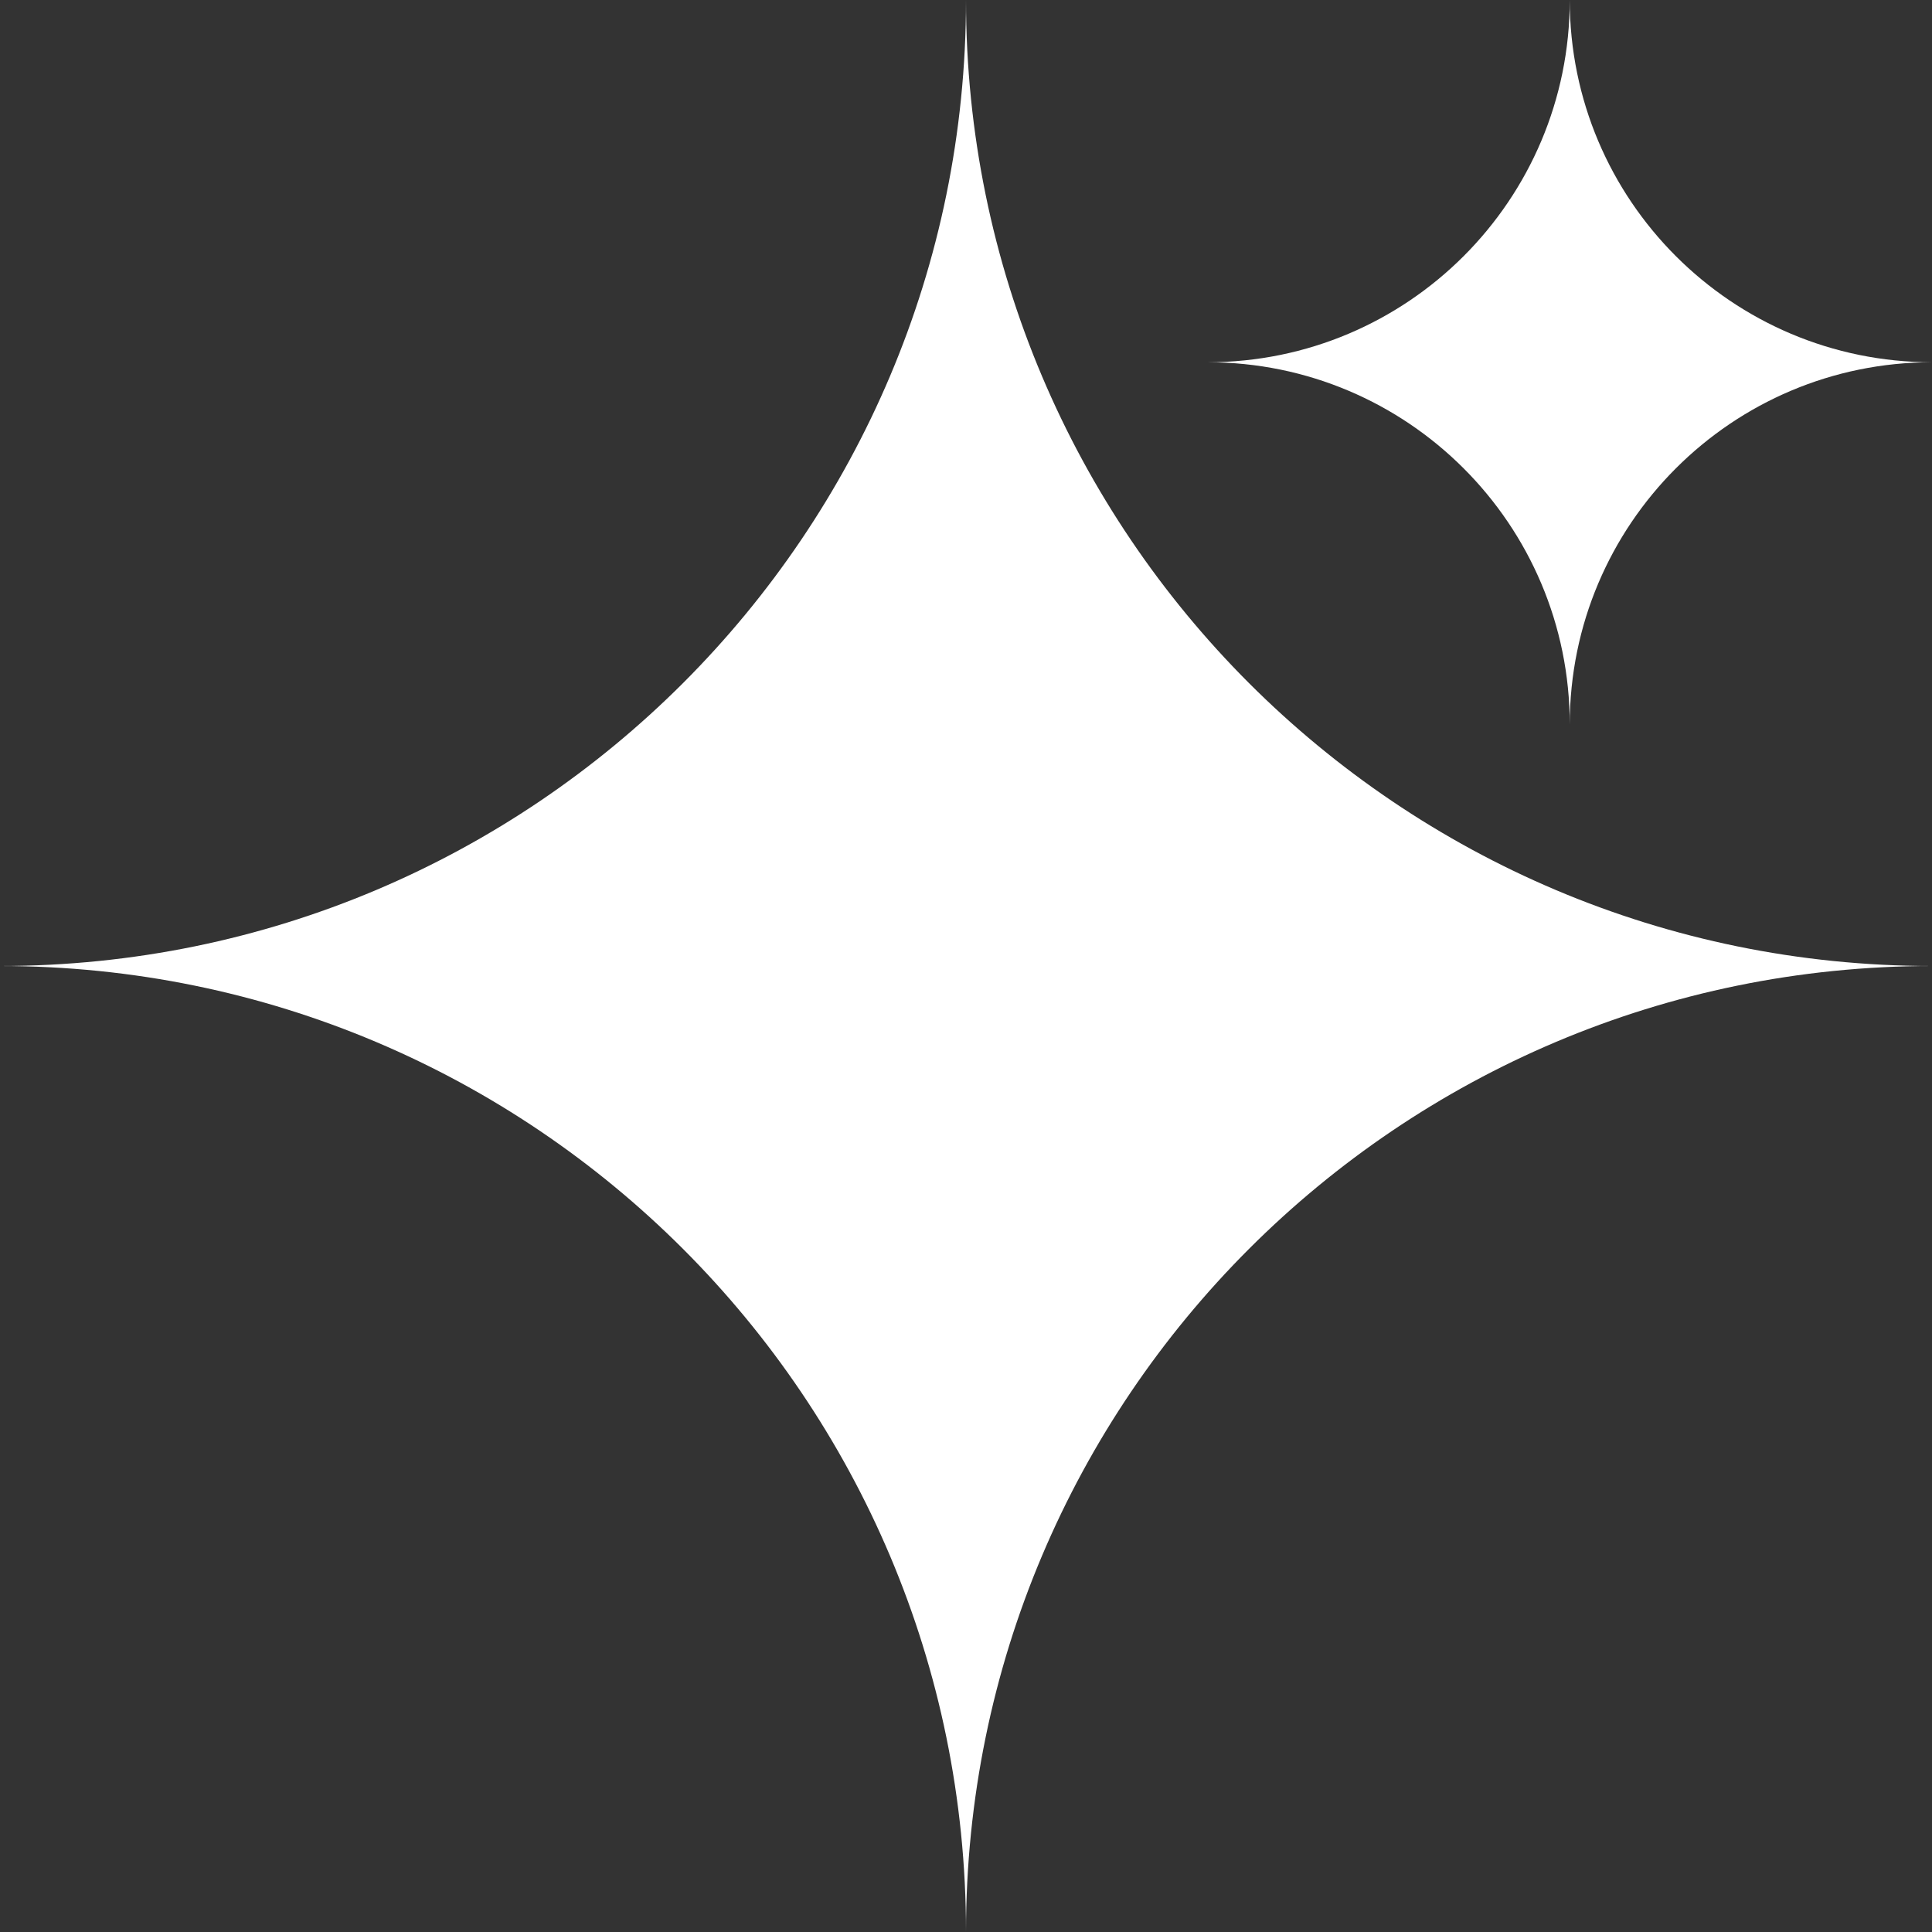 <svg xmlns="http://www.w3.org/2000/svg" fill="none" viewBox="0 0 24 24" height="24" width="24">
<rect x="0" y="0" width="24" height="24" fill="#333333" stroke="none"/>
<path fill="white" d="M12 0C12 6.627 17.373 12 24 12C17.373 12 12 17.373 12 24C12 17.373 6.627 12 0 12C6.627 12 12 6.627 12 0ZM19.5 0C19.5 2.485 21.515 4.5 24 4.5C21.515 4.5 19.5 6.515 19.5 9C19.5 6.515 17.485 4.5 15 4.5C17.485 4.5 19.5 2.485 19.5 0Z"></path>
</svg>
